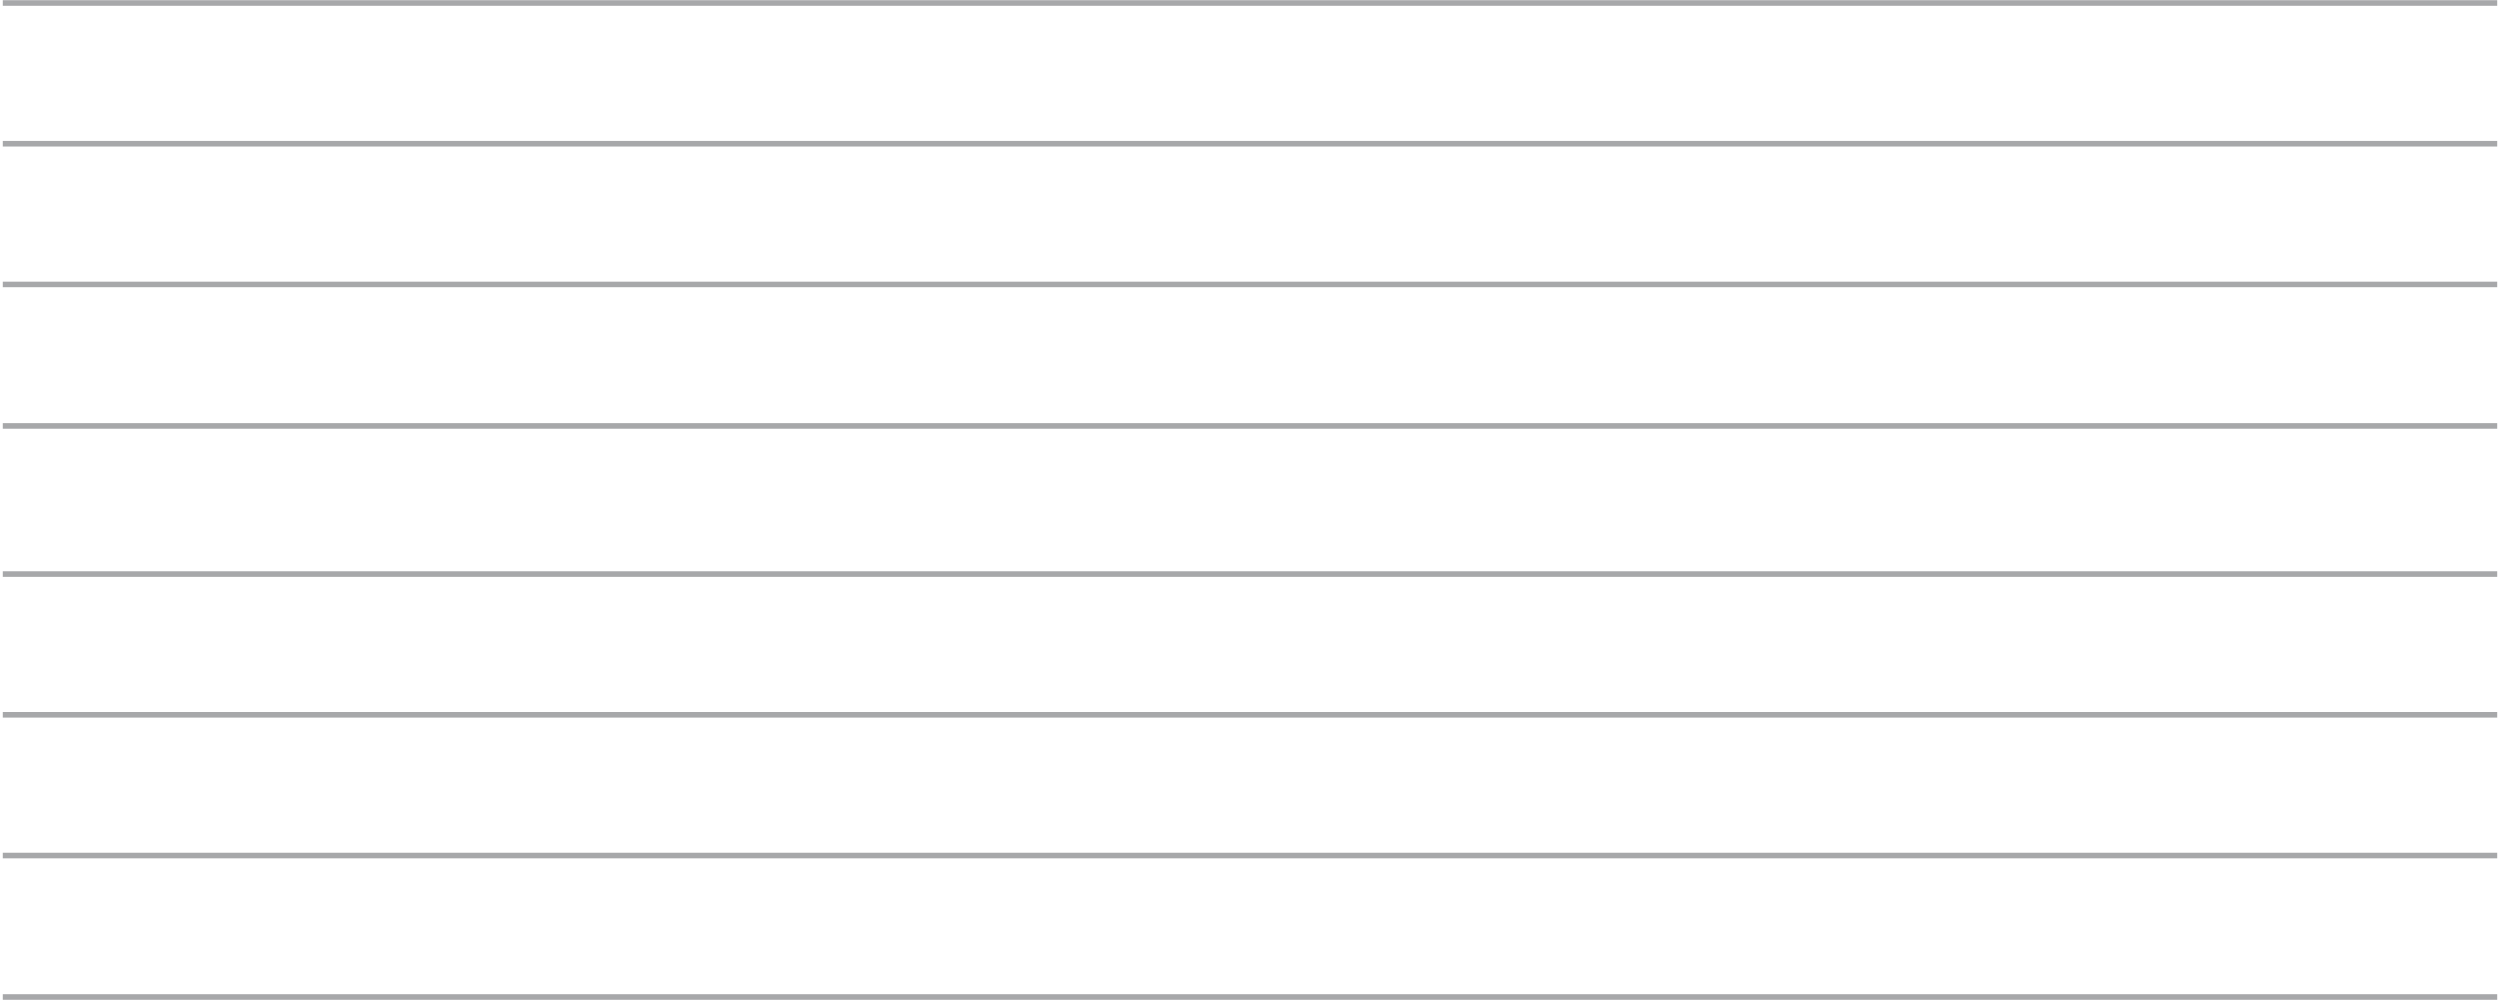 <!-- Generator: Adobe Illustrator 25.0.0, SVG Export Plug-In  --><svg xmlns="http://www.w3.org/2000/svg" xmlns:xlink="http://www.w3.org/1999/xlink" version="1.1" x="0px" y="0px" width="335px" height="134px" viewBox="0 0 335 134.3" style="overflow:visible;enable-background:new 0 0 335 134.3;" xml:space="preserve" aria-hidden="true">
<style type="text/css">
	.st0-61fa5794a9610{fill:none;stroke:#A7A8AA;stroke-width:0.75;stroke-linejoin:round;stroke-miterlimit:10;}
</style>
<defs><linearGradient class="cerosgradient" data-cerosgradient="true" id="CerosGradient_id3ef4fc118" gradientUnits="userSpaceOnUse" x1="50%" y1="100%" x2="50%" y2="0%"><stop offset="0%" stop-color="#d1d1d1"/><stop offset="100%" stop-color="#d1d1d1"/></linearGradient><linearGradient/>
</defs>
<g>
	<path class="st0-61fa5794a9610" d="M0,0.4h335 M0,19.3h335 M0,38.2h335 M0,57.2h335 M0,77.1h335 M0,96h335 M0,114.9h335"/>
	<line class="st0-61fa5794a9610" x1="0" y1="133.9" x2="335" y2="133.9"/>
</g>
</svg>